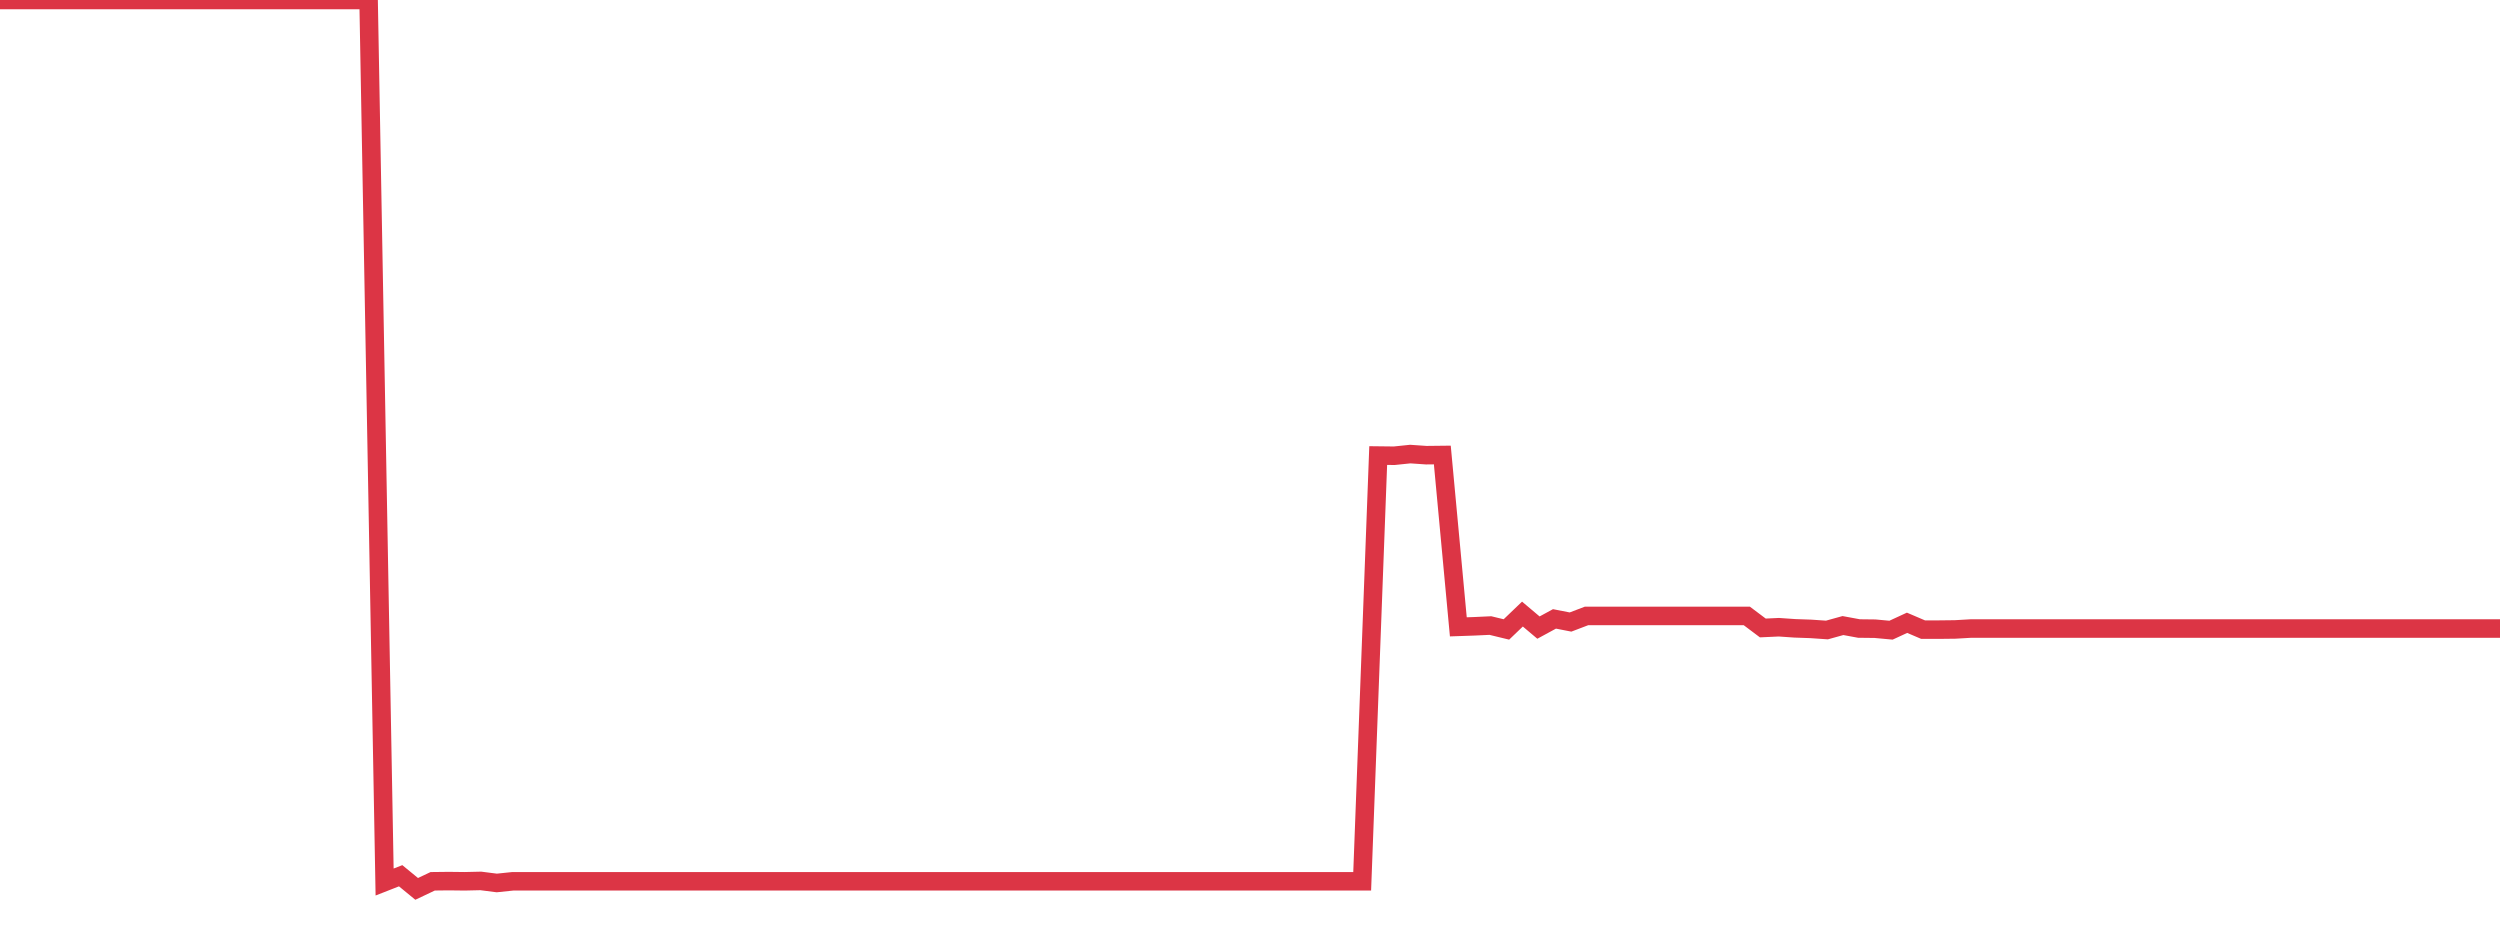 <?xml version="1.0" standalone="no"?>
<!DOCTYPE svg PUBLIC "-//W3C//DTD SVG 1.1//EN" "http://www.w3.org/Graphics/SVG/1.1/DTD/svg11.dtd">
<svg width="135" height="50" viewBox="0 0 135 50" preserveAspectRatio="none" class="sparkline" xmlns="http://www.w3.org/2000/svg"
xmlns:xlink="http://www.w3.org/1999/xlink"><path  class="sparkline--line" d="M 0 0 L 0 0 L 0.865 0 L 1.731 0 L 2.596 0 L 3.462 0 L 4.327 0 L 5.192 0 L 6.058 0 L 6.923 0 L 7.788 0 L 8.654 0 L 9.519 0 L 10.385 0 L 11.25 0 L 12.115 0 L 12.981 0 L 13.846 0 L 14.712 0 L 15.577 0 L 16.442 0 L 17.308 0 L 18.173 0 L 19.038 0 L 19.904 0 L 20.769 47.63 L 21.635 47.29 L 22.5 48 L 23.365 47.59 L 24.231 47.58 L 25.096 47.59 L 25.962 47.57 L 26.827 47.68 L 27.692 47.59 L 28.558 47.59 L 29.423 47.59 L 30.288 47.59 L 31.154 47.59 L 32.019 47.59 L 32.885 47.59 L 33.75 47.59 L 34.615 47.59 L 35.481 47.59 L 36.346 47.59 L 37.212 47.59 L 38.077 47.59 L 38.942 47.59 L 39.808 47.59 L 40.673 47.59 L 41.538 47.59 L 42.404 47.59 L 43.269 47.59 L 44.135 47.59 L 45 47.59 L 45.865 47.59 L 46.731 47.59 L 47.596 47.59 L 48.462 47.59 L 49.327 47.59 L 50.192 47.59 L 51.058 47.59 L 51.923 47.59 L 52.788 47.59 L 53.654 47.59 L 54.519 47.59 L 55.385 47.59 L 56.25 47.59 L 57.115 47.59 L 57.981 47.59 L 58.846 47.59 L 59.712 47.59 L 60.577 47.59 L 61.442 47.59 L 62.308 47.59 L 63.173 47.59 L 64.038 47.59 L 64.904 47.59 L 65.769 47.59 L 66.635 47.59 L 67.5 47.59 L 68.365 47.59 L 69.231 47.59 L 70.096 47.59 L 70.962 47.59 L 71.827 47.59 L 72.692 47.59 L 73.558 47.59 L 74.423 24.6 L 75.288 24.61 L 76.154 24.52 L 77.019 24.58 L 77.885 24.57 L 78.75 33.85 L 79.615 33.82 L 80.481 33.78 L 81.346 33.99 L 82.212 33.16 L 83.077 33.89 L 83.942 33.42 L 84.808 33.59 L 85.673 33.26 L 86.538 33.26 L 87.404 33.26 L 88.269 33.26 L 89.135 33.26 L 90 33.26 L 90.865 33.26 L 91.731 33.26 L 92.596 33.26 L 93.462 33.26 L 94.327 33.26 L 95.192 33.91 L 96.058 33.87 L 96.923 33.93 L 97.788 33.96 L 98.654 34.02 L 99.519 33.78 L 100.385 33.94 L 101.25 33.95 L 102.115 34.03 L 102.981 33.63 L 103.846 34 L 104.712 34 L 105.577 33.99 L 106.442 33.94 L 107.308 33.94 L 108.173 33.94 L 109.038 33.94 L 109.904 33.94 L 110.769 33.94 L 111.635 33.94 L 112.5 33.94 L 113.365 33.94 L 114.231 33.94 L 115.096 33.94 L 115.962 33.94 L 116.827 33.94 L 117.692 33.94 L 118.558 33.94 L 119.423 33.94 L 120.288 33.94 L 121.154 33.94 L 122.019 33.94 L 122.885 33.94 L 123.75 33.94 L 124.615 33.94 L 125.481 33.94 L 126.346 33.94 L 127.212 33.94 L 128.077 33.94 L 128.942 33.94 L 129.808 33.94 L 130.673 33.94 L 131.538 33.94 L 132.404 33.94 L 133.269 33.94 L 134.135 33.94 L 135 33.94" fill="none" stroke-width="1" stroke="#dc3545"></path></svg>